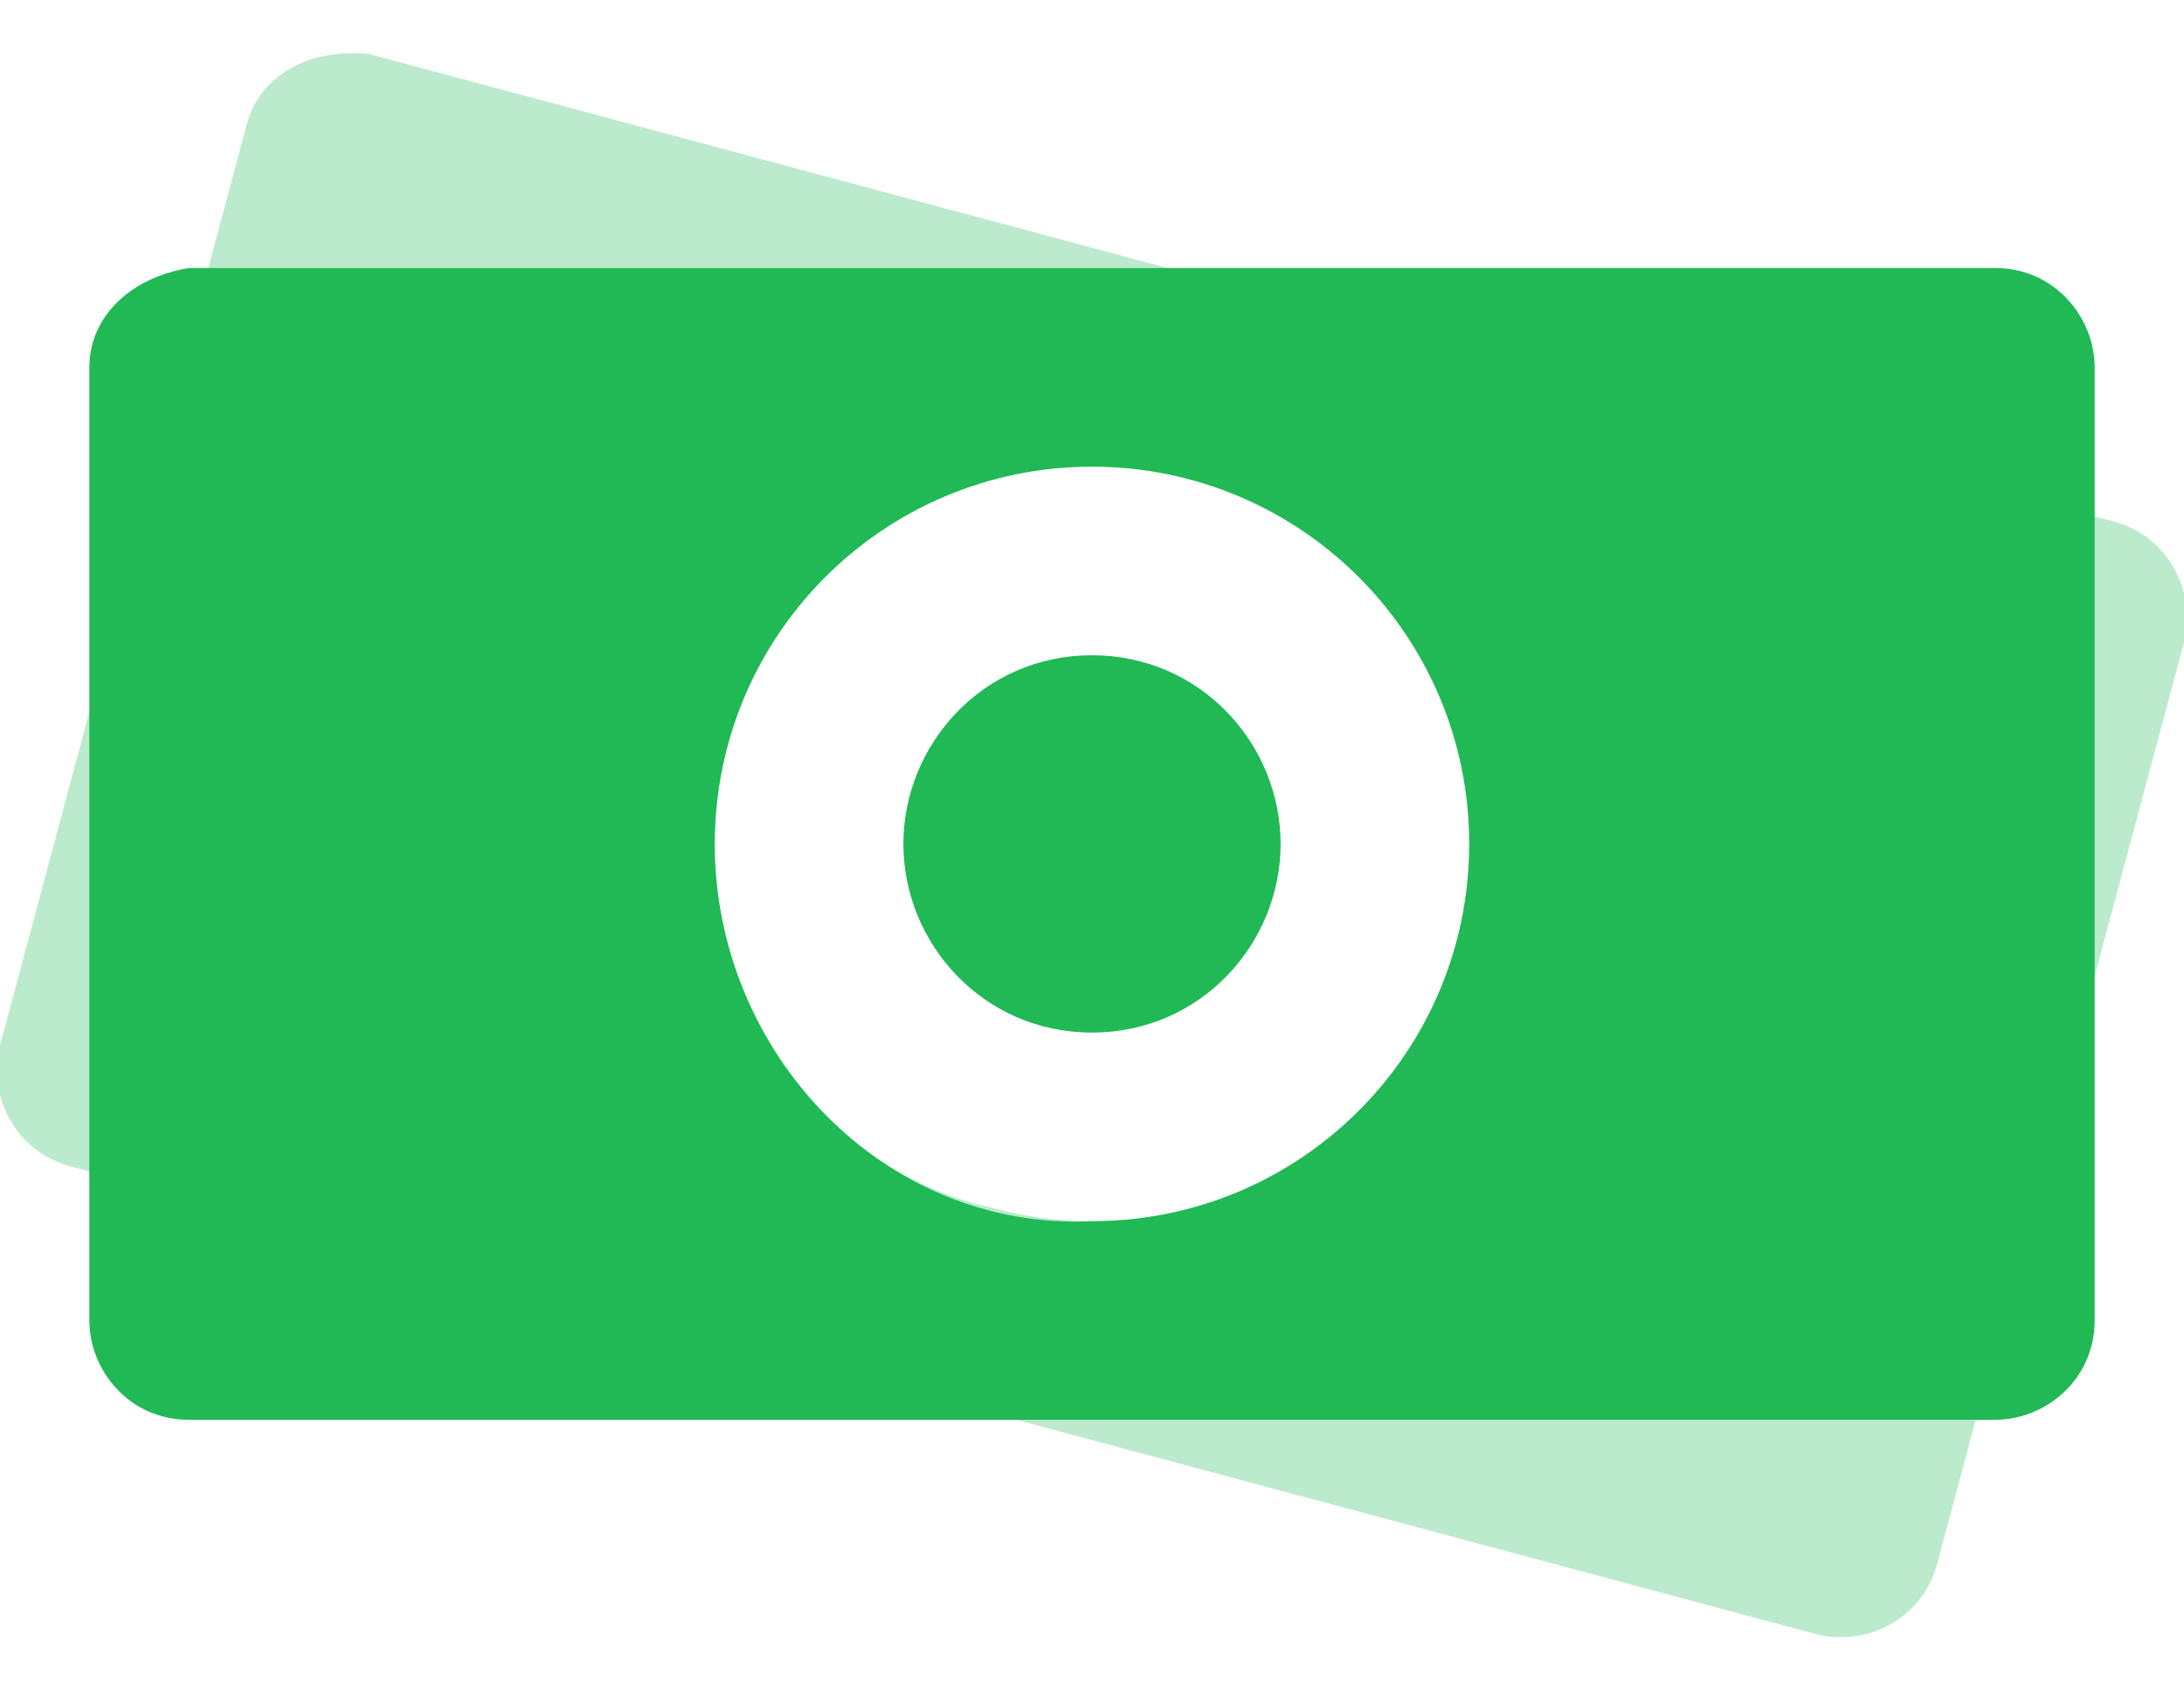 <svg version="1.1" id="Слой_1" xmlns="http://www.w3.org/2000/svg" x="0" y="0" viewBox="0 0 22 17" xml:space="preserve"><style>.st1{fill:#20b955}</style><path class="st1" d="M7.2 8.5c0-2.1 1.7-3.8 3.8-3.8 2.1 0 3.8 1.7 3.8 3.8 0 2.1-1.7 3.8-3.8 3.8-2.1.1-3.8-1.7-3.8-3.8zM.9 3.7v9.6c0 .5.4 1 1 1h18.2c.5 0 1-.4 1-1V3.7c0-.5-.4-1-1-1H1.9c-.6.1-1 .5-1 1z" transform="rotate(15 11 8.5)" opacity=".3"/><path class="st1" d="M11 10.4c1.1 0 1.9-.9 1.9-1.9s-.8-1.9-1.9-1.9-1.9.9-1.9 1.9.8 1.9 1.9 1.9zM7.2 8.5c0-2.1 1.7-3.8 3.8-3.8s3.8 1.7 3.8 3.8c0 2.1-1.7 3.8-3.8 3.8-2.1.1-3.8-1.7-3.8-3.8zM.9 3.7v9.6c0 .5.4 1 1 1h18.2c.5 0 1-.4 1-1V3.7c0-.5-.4-1-1-1H1.9c-.6.1-1 .5-1 1z"/></svg>